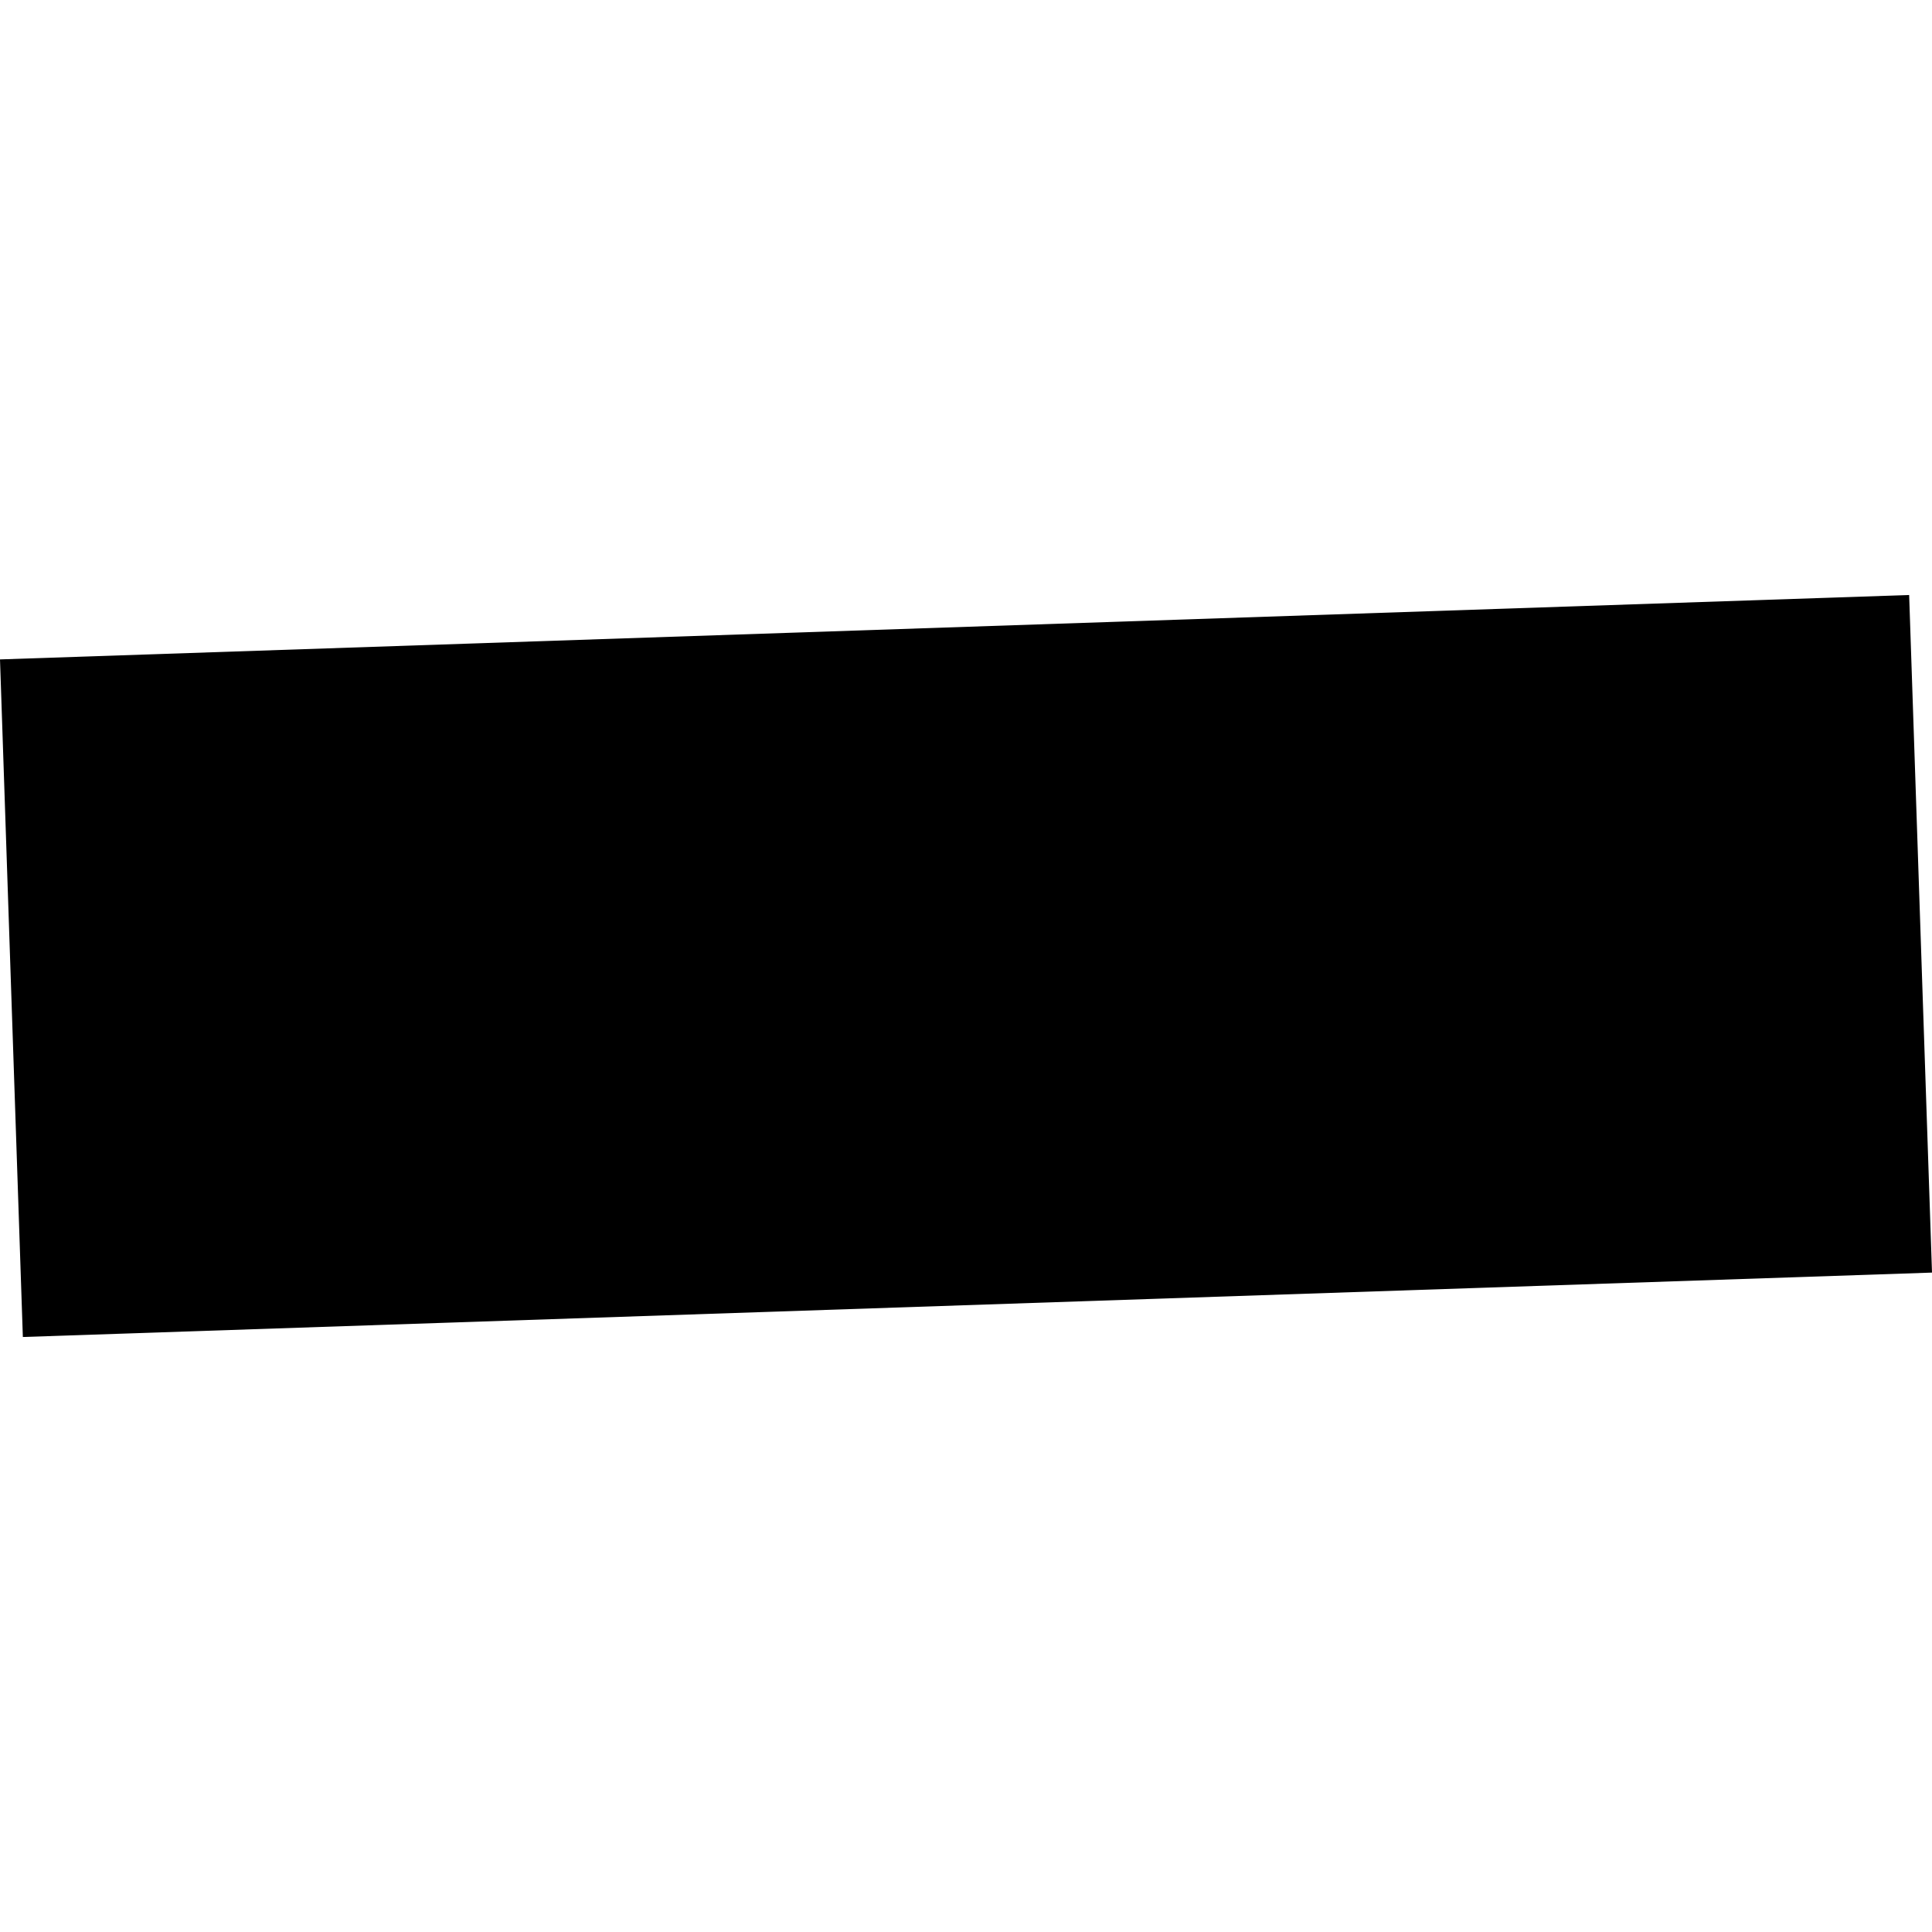 <?xml version="1.0" encoding="utf-8" standalone="no"?>
<!DOCTYPE svg PUBLIC "-//W3C//DTD SVG 1.1//EN"
  "http://www.w3.org/Graphics/SVG/1.1/DTD/svg11.dtd">
<!-- Created with matplotlib (https://matplotlib.org/) -->
<svg height="288pt" version="1.1" viewBox="0 0 288 288" width="288pt" xmlns="http://www.w3.org/2000/svg" xmlns:xlink="http://www.w3.org/1999/xlink">
 <defs>
  <style type="text/css">
*{stroke-linecap:butt;stroke-linejoin:round;}
  </style>
 </defs>
 <g id="figure_1">
  <g id="patch_1">
   <path d="M 0 288 
L 288 288 
L 288 0 
L 0 0 
z
" style="fill:none;opacity:0;"/>
  </g>
  <g id="axes_1">
   <g id="PatchCollection_1">
    <path clip-path="url(#p7659896597)" d="M 0 98.297 
L 284.593 88.697 
L 288 189.703 
L 3.407 199.303 
L 0 98.297 
"/>
   </g>
  </g>
 </g>
 <defs>
  <clipPath id="p7659896597">
   <rect height="110.606" width="288" x="0" y="88.697"/>
  </clipPath>
 </defs>
</svg>
